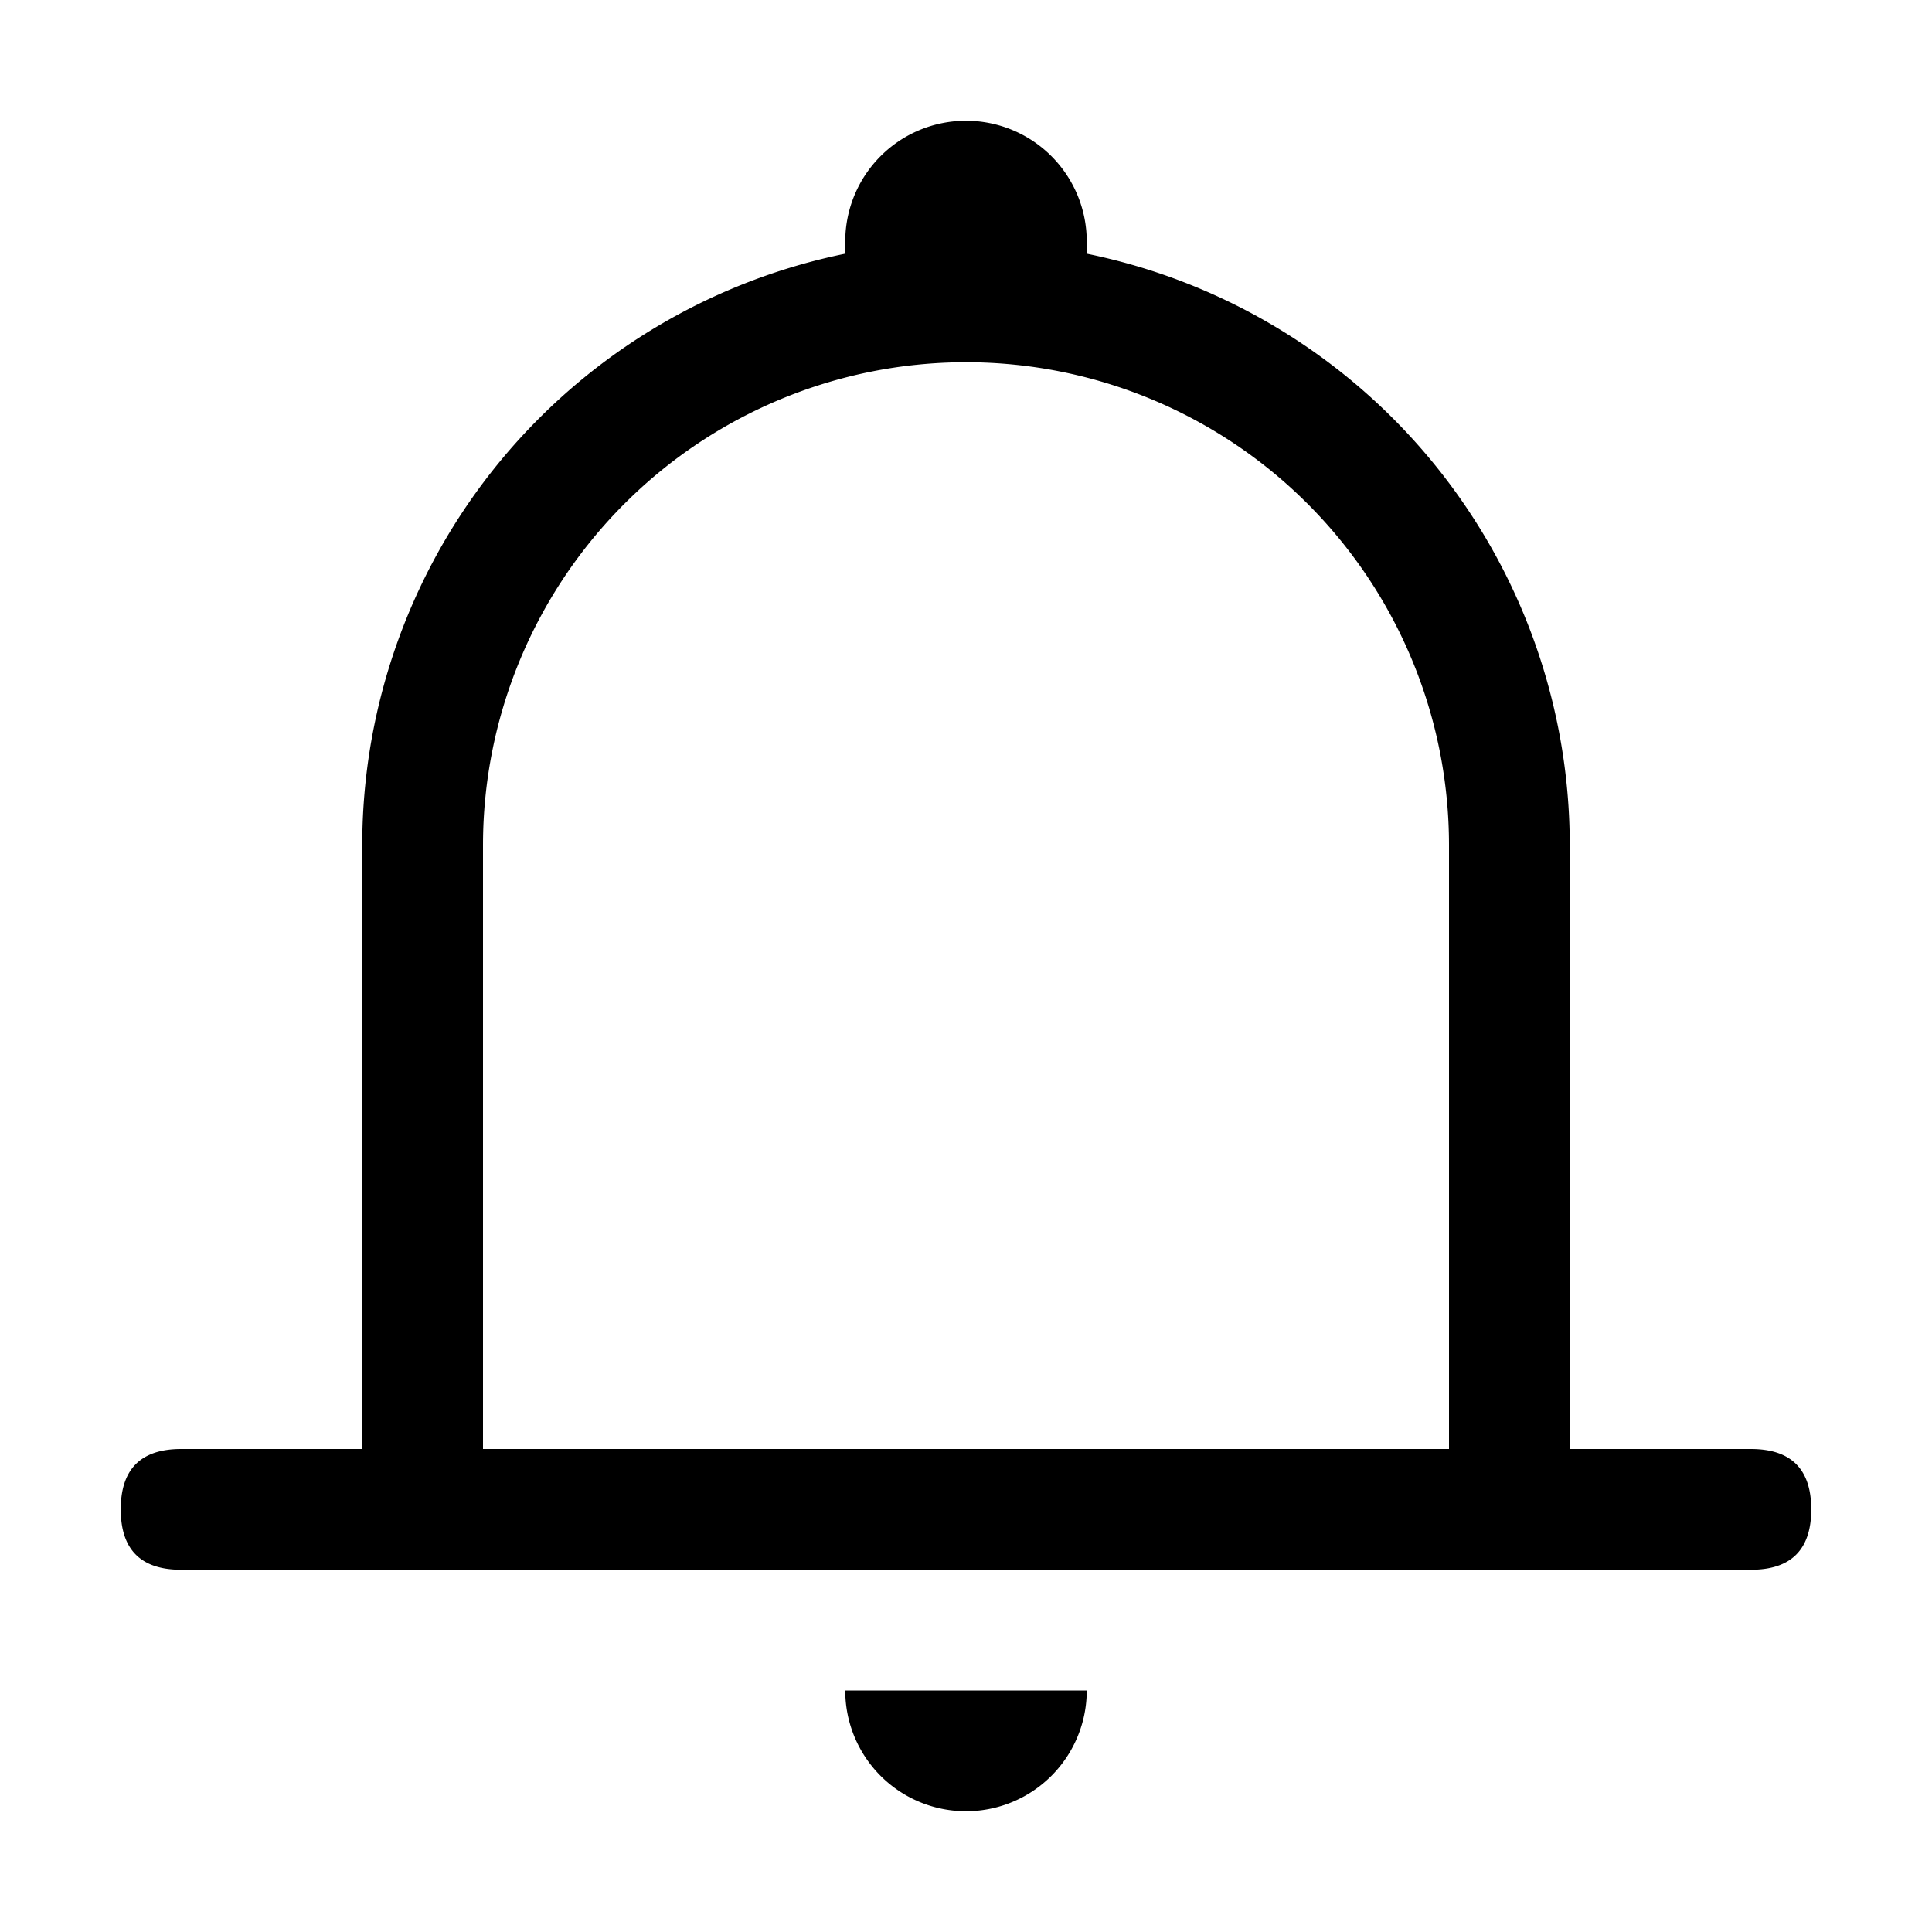 <?xml version="1.0" encoding="utf-8"?>
<svg width="800px" height="800px" viewBox="0 0 1024 1024" class="icon" xmlns="http://www.w3.org/2000/svg"><path fill="#000000" d="M512 64a64 64 0 0164 64v64H448v-64a64 64 0 0164-64z"/><path fill="#000000" d="M256 768h512V448a256 256 0 10-512 0v320zm256-640a320 320 0 01320 320v384H192V448a320 320 0 01320-320z"/><path fill="#000000" d="M96 768h832q32 0 32 32t-32 32H96q-32 0-32-32t32-32zM448 896h128a64 64 0 01-128 0z"/></svg>